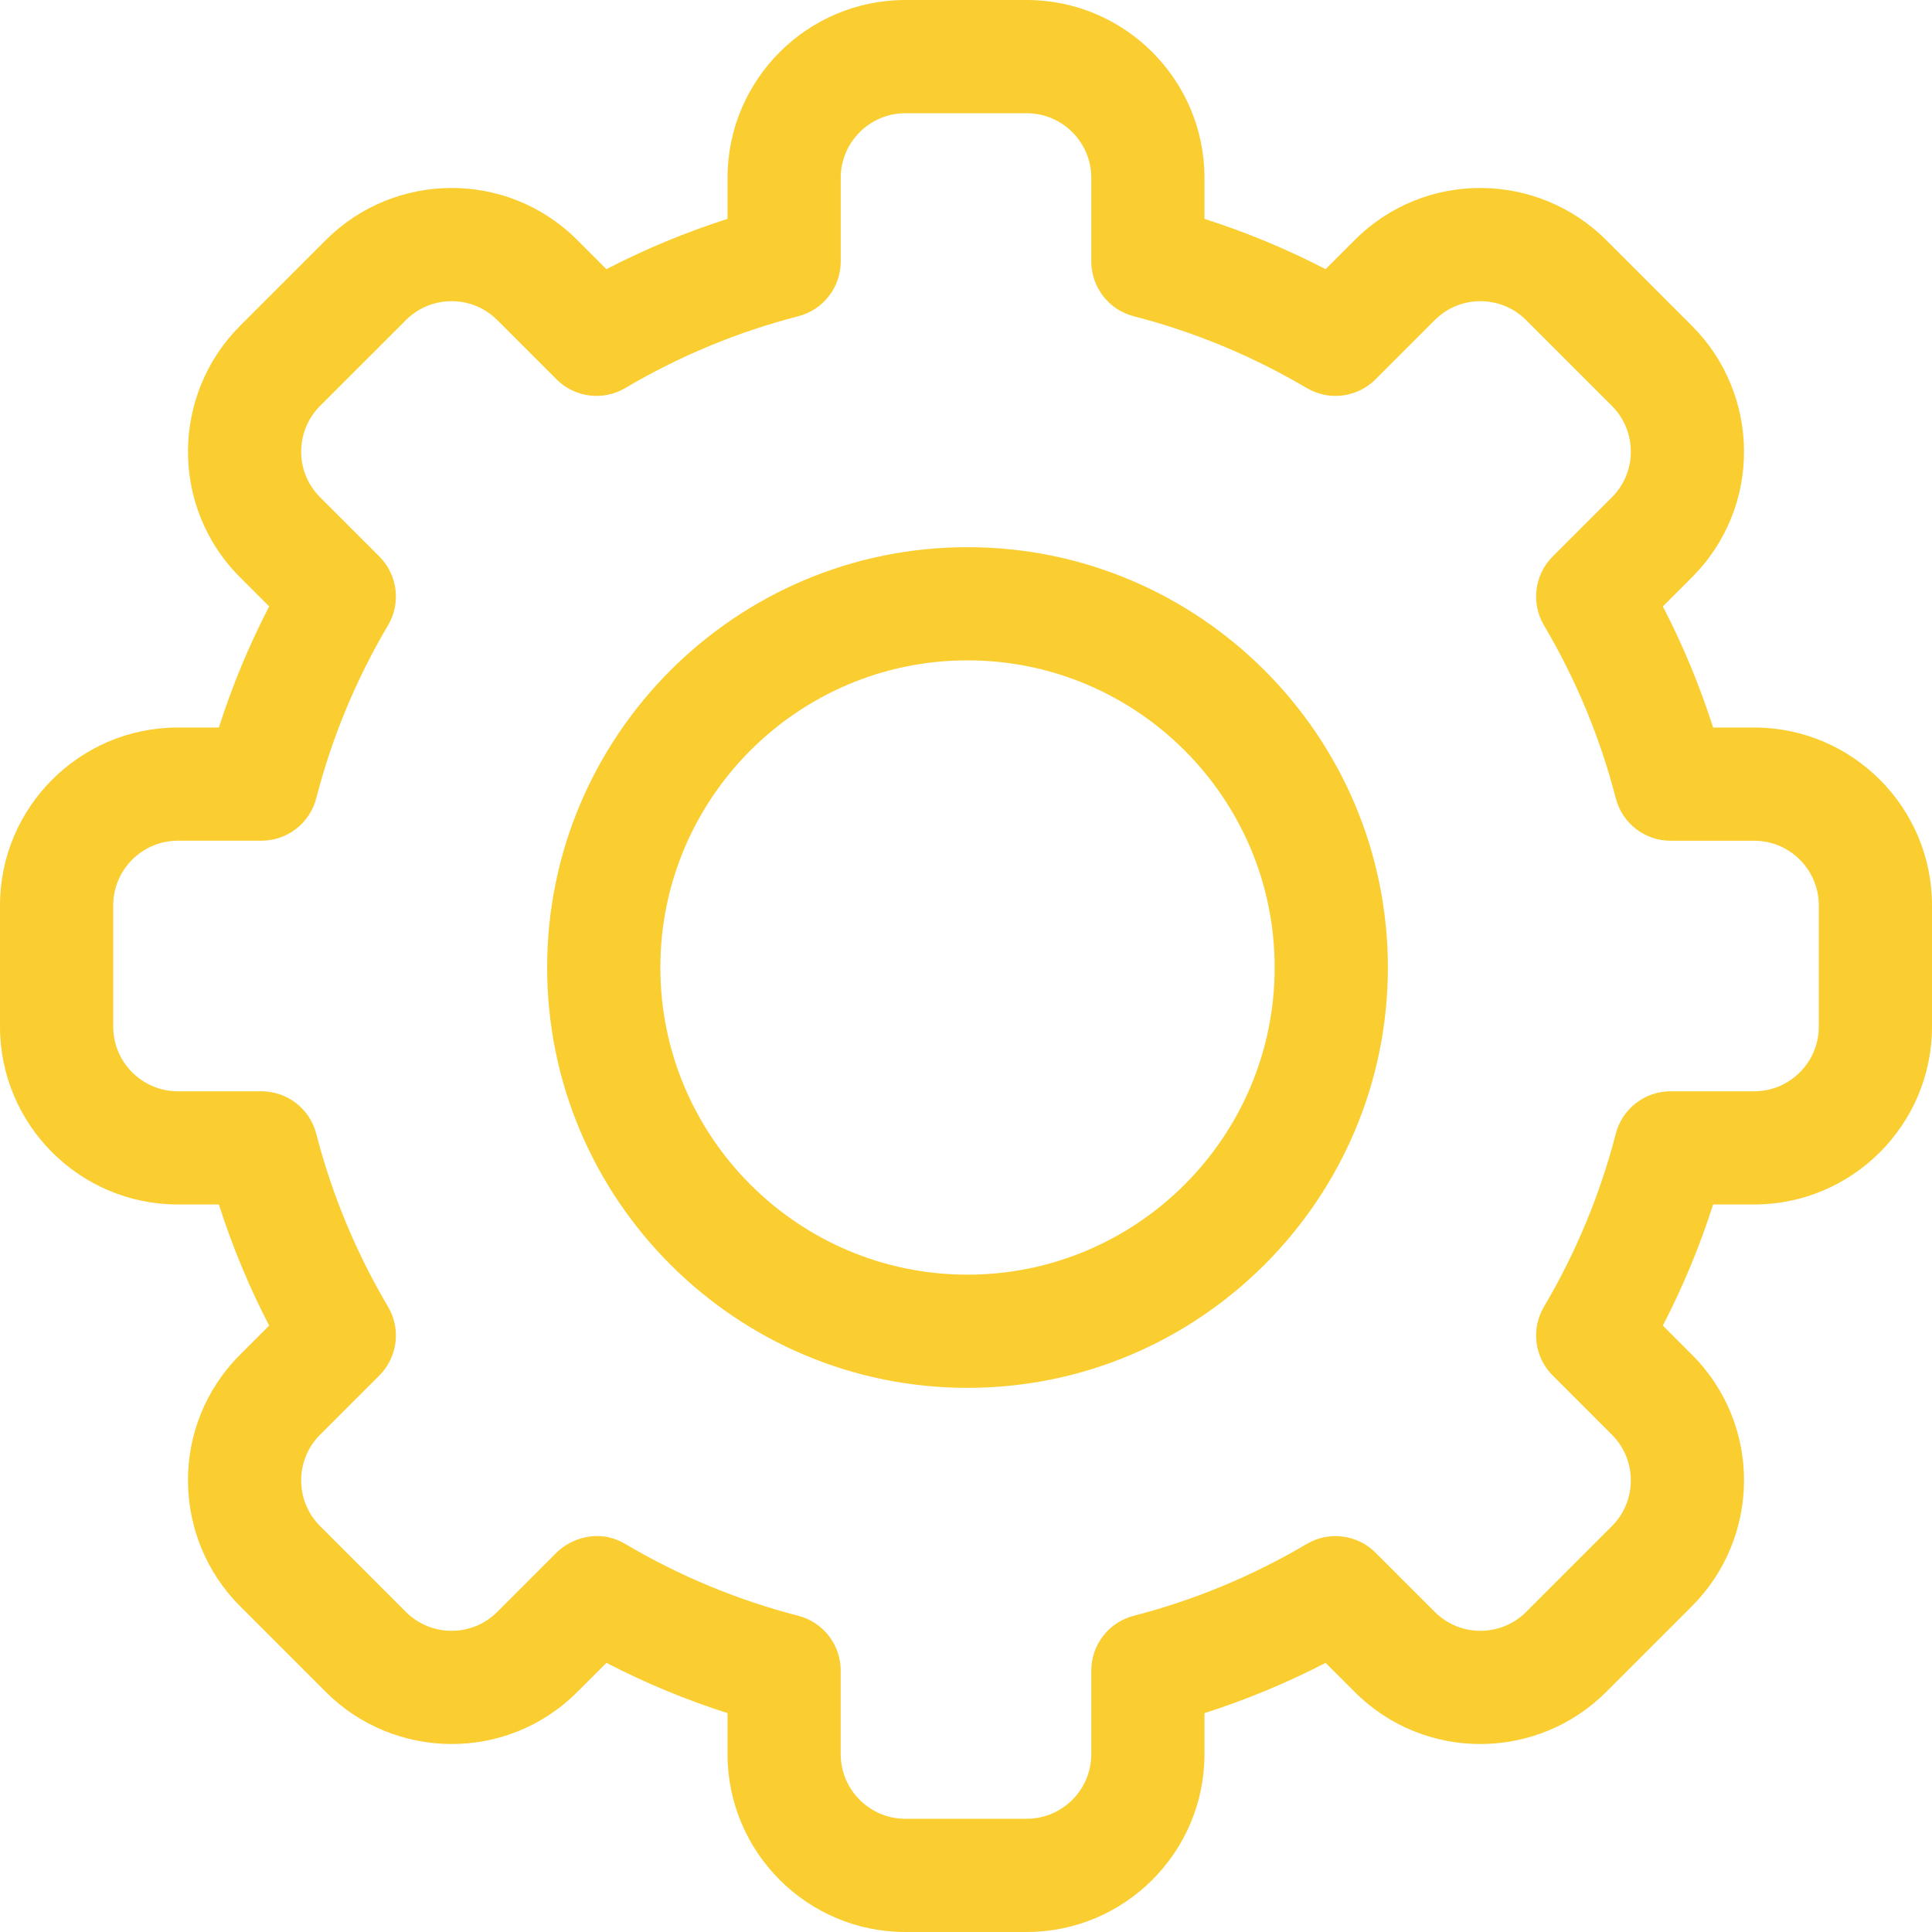 <?xml version="1.0" encoding="UTF-8"?> <svg xmlns="http://www.w3.org/2000/svg" width="80" height="80" viewBox="0 0 80 80" fill="none"> <path d="M40.062 57.468C30.465 57.468 22.656 49.66 22.656 40.062C22.656 30.465 30.465 22.657 40.062 22.657C49.66 22.657 57.469 30.465 57.469 40.062C57.469 49.66 49.66 57.468 40.062 57.468V57.468ZM40.062 27.344C33.049 27.344 27.344 33.05 27.344 40.062C27.344 47.075 33.049 52.781 40.062 52.781C47.076 52.781 52.781 47.075 52.781 40.062C52.781 33.05 47.076 27.344 40.062 27.344V27.344Z" fill="#FACE30"></path> <path d="M42.51 80H37.489C33.429 80 30.125 76.696 30.125 72.635V70.937C28.398 70.385 26.721 69.689 25.11 68.855L23.906 70.059C20.991 72.978 16.32 72.892 13.489 70.058L9.941 66.509C7.105 63.677 7.024 59.008 9.942 56.093L11.145 54.89C10.311 53.279 9.615 51.602 9.063 49.875H7.365C3.304 49.875 0 46.571 0 42.511V37.489C0 33.429 3.304 30.125 7.365 30.125H9.063C9.615 28.398 10.311 26.721 11.145 25.11L9.941 23.906C7.025 20.993 7.105 16.324 9.942 13.49L13.491 9.941C16.328 7.1 20.997 7.029 23.907 9.942L25.11 11.145C26.721 10.311 28.399 9.615 30.125 9.063V7.365C30.125 3.304 33.429 0 37.49 0H42.511C46.571 0 49.875 3.304 49.875 7.365V9.063C51.601 9.615 53.279 10.311 54.89 11.145L56.094 9.941C59.009 7.022 63.679 7.108 66.51 9.942L70.059 13.491C72.895 16.323 72.976 20.992 70.058 23.907L68.855 25.11C69.689 26.721 70.385 28.398 70.937 30.125H72.635C76.696 30.125 80 33.429 80 37.489V42.511C80 46.571 76.696 49.875 72.635 49.875H70.937C70.385 51.602 69.689 53.279 68.855 54.89L70.059 56.094C72.975 59.007 72.895 63.676 70.058 66.51L66.509 70.059C63.672 72.9 59.003 72.971 56.093 70.058L54.89 68.856C53.279 69.689 51.601 70.385 49.875 70.937V72.636C49.875 76.696 46.571 80 42.51 80V80ZM25.893 63.933C28.132 65.257 30.541 66.257 33.054 66.906C34.089 67.172 34.812 68.106 34.812 69.175V72.635C34.812 74.112 36.014 75.312 37.49 75.312H42.511C43.987 75.312 45.188 74.112 45.188 72.635V69.175C45.188 68.106 45.911 67.172 46.946 66.906C49.459 66.257 51.868 65.257 54.107 63.933C55.028 63.388 56.201 63.536 56.957 64.293L59.409 66.744C60.465 67.802 62.163 67.778 63.194 66.746L66.745 63.194C67.773 62.167 67.808 60.47 66.746 59.409L64.293 56.957C63.537 56.2 63.389 55.028 63.933 54.107C65.257 51.868 66.257 49.459 66.906 46.946C67.173 45.911 68.106 45.188 69.175 45.188H72.635C74.112 45.188 75.313 43.987 75.313 42.511V37.49C75.313 36.014 74.112 34.813 72.635 34.813H69.175C68.106 34.813 67.173 34.09 66.906 33.055C66.257 30.541 65.257 28.132 63.933 25.894C63.389 24.973 63.537 23.8 64.293 23.043L66.745 20.592C67.804 19.533 67.777 17.837 66.746 16.807L63.195 13.256C62.166 12.225 60.468 12.195 59.41 13.255L56.958 15.707C56.201 16.464 55.028 16.612 54.107 16.067C51.868 14.744 49.459 13.743 46.946 13.095C45.911 12.828 45.188 11.894 45.188 10.825V7.365C45.188 5.888 43.987 4.688 42.511 4.688H37.49C36.014 4.688 34.813 5.888 34.813 7.365V10.825C34.813 11.894 34.09 12.828 33.054 13.095C30.541 13.743 28.132 14.743 25.893 16.067C24.972 16.612 23.799 16.464 23.043 15.707L20.592 13.256C19.535 12.197 17.837 12.222 16.807 13.255L13.256 16.805C12.227 17.833 12.193 19.53 13.255 20.591L15.707 23.043C16.464 23.799 16.612 24.972 16.067 25.893C14.743 28.132 13.743 30.541 13.095 33.054C12.828 34.089 11.894 34.812 10.825 34.812H7.365C5.889 34.812 4.688 36.013 4.688 37.489V42.511C4.688 43.987 5.889 45.188 7.365 45.188H10.825C11.894 45.188 12.827 45.911 13.095 46.946C13.743 49.459 14.743 51.868 16.067 54.107C16.612 55.028 16.463 56.2 15.707 56.957L13.255 59.408C12.196 60.467 12.223 62.164 13.255 63.193L16.805 66.744C17.834 67.775 19.532 67.805 20.59 66.745L23.043 64.293C23.6 63.736 24.76 63.263 25.893 63.933V63.933Z" fill="#FACE30"></path> </svg> 